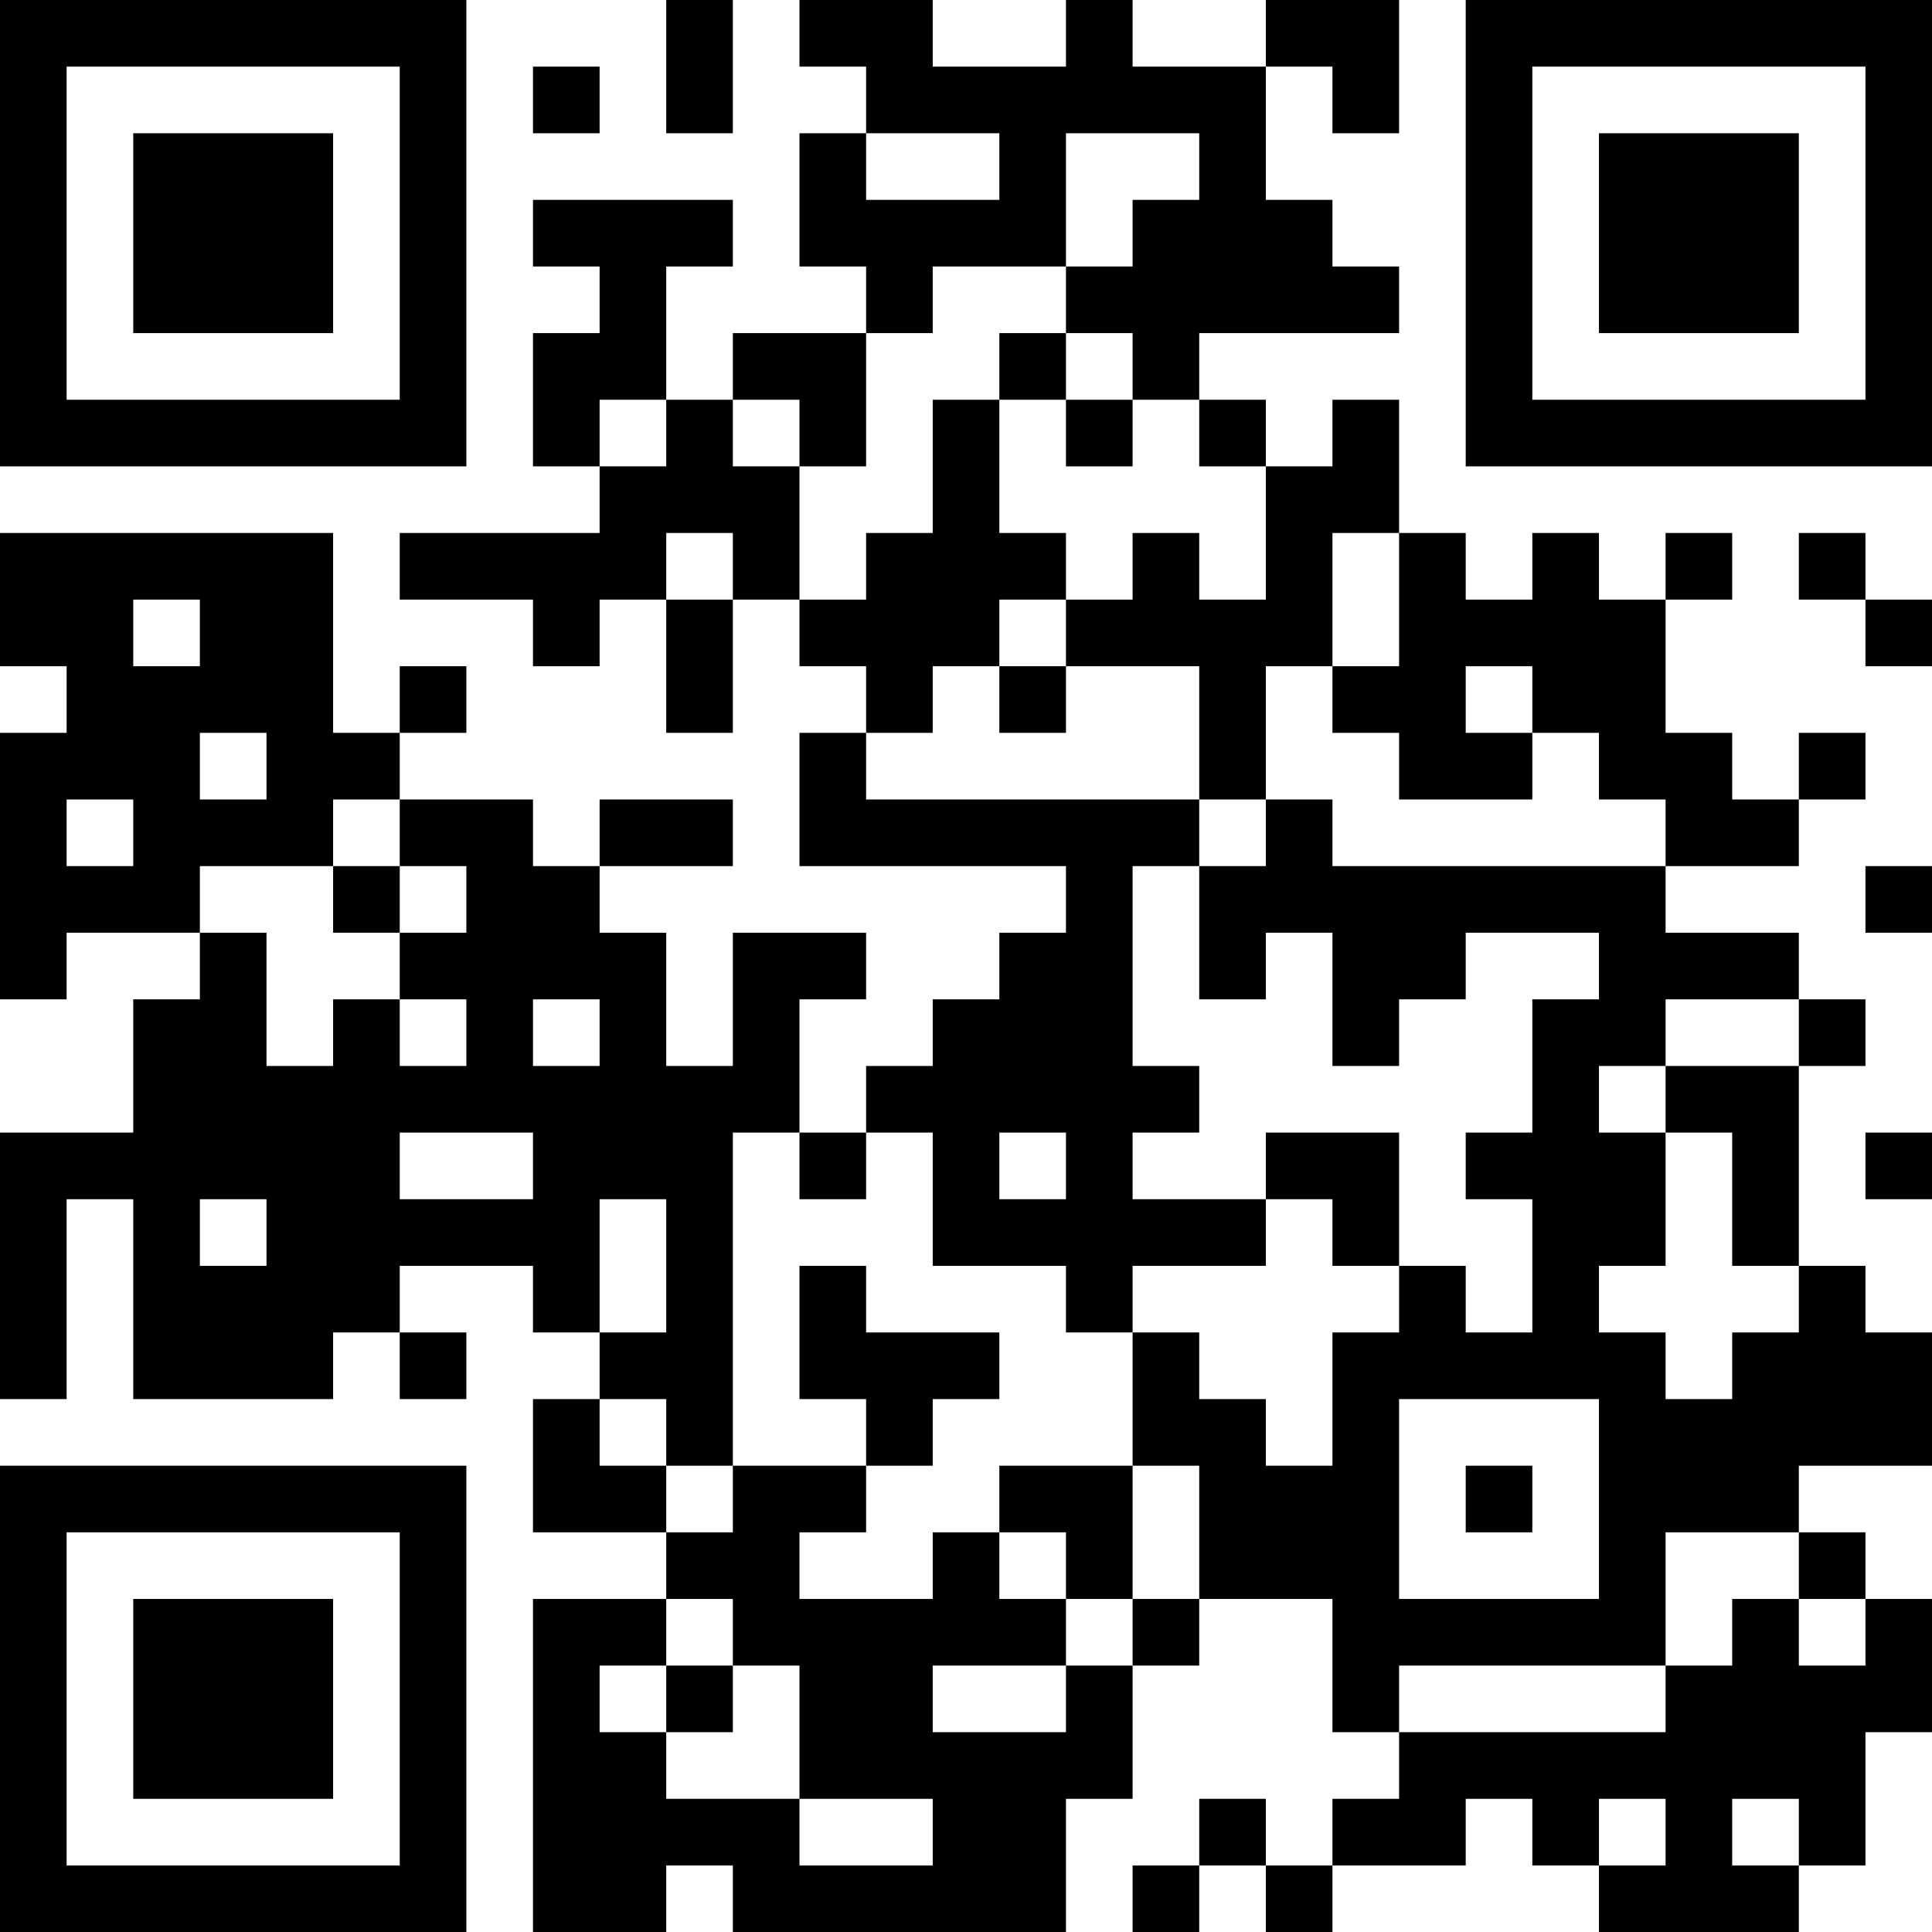 <?xml version="1.0" encoding="UTF-8"?>
<svg xmlns="http://www.w3.org/2000/svg" version="1.1" width="250" height="250" viewBox="0 0 250 250"><rect x="0" y="0" width="250" height="250" fill="#ffffff"/><g transform="scale(8.621)"><g transform="translate(0,0)"><path fill-rule="evenodd" d="M10 0L10 2L11 2L11 0ZM12 0L12 1L13 1L13 2L12 2L12 4L13 4L13 5L11 5L11 6L10 6L10 4L11 4L11 3L8 3L8 4L9 4L9 5L8 5L8 7L9 7L9 8L6 8L6 9L8 9L8 10L9 10L9 9L10 9L10 11L11 11L11 9L12 9L12 10L13 10L13 11L12 11L12 13L16 13L16 14L15 14L15 15L14 15L14 16L13 16L13 17L12 17L12 15L13 15L13 14L11 14L11 16L10 16L10 14L9 14L9 13L11 13L11 12L9 12L9 13L8 13L8 12L6 12L6 11L7 11L7 10L6 10L6 11L5 11L5 8L0 8L0 10L1 10L1 11L0 11L0 15L1 15L1 14L3 14L3 15L2 15L2 17L0 17L0 21L1 21L1 18L2 18L2 21L5 21L5 20L6 20L6 21L7 21L7 20L6 20L6 19L8 19L8 20L9 20L9 21L8 21L8 23L10 23L10 24L8 24L8 29L10 29L10 28L11 28L11 29L16 29L16 27L17 27L17 25L18 25L18 24L20 24L20 26L21 26L21 27L20 27L20 28L19 28L19 27L18 27L18 28L17 28L17 29L18 29L18 28L19 28L19 29L20 29L20 28L22 28L22 27L23 27L23 28L24 28L24 29L27 29L27 28L28 28L28 26L29 26L29 24L28 24L28 23L27 23L27 22L29 22L29 20L28 20L28 19L27 19L27 16L28 16L28 15L27 15L27 14L25 14L25 13L27 13L27 12L28 12L28 11L27 11L27 12L26 12L26 11L25 11L25 9L26 9L26 8L25 8L25 9L24 9L24 8L23 8L23 9L22 9L22 8L21 8L21 6L20 6L20 7L19 7L19 6L18 6L18 5L21 5L21 4L20 4L20 3L19 3L19 1L20 1L20 2L21 2L21 0L19 0L19 1L17 1L17 0L16 0L16 1L14 1L14 0ZM8 1L8 2L9 2L9 1ZM13 2L13 3L15 3L15 2ZM16 2L16 4L14 4L14 5L13 5L13 7L12 7L12 6L11 6L11 7L12 7L12 9L13 9L13 8L14 8L14 6L15 6L15 8L16 8L16 9L15 9L15 10L14 10L14 11L13 11L13 12L18 12L18 13L17 13L17 16L18 16L18 17L17 17L17 18L19 18L19 19L17 19L17 20L16 20L16 19L14 19L14 17L13 17L13 18L12 18L12 17L11 17L11 22L10 22L10 21L9 21L9 22L10 22L10 23L11 23L11 22L13 22L13 23L12 23L12 24L14 24L14 23L15 23L15 24L16 24L16 25L14 25L14 26L16 26L16 25L17 25L17 24L18 24L18 22L17 22L17 20L18 20L18 21L19 21L19 22L20 22L20 20L21 20L21 19L22 19L22 20L23 20L23 18L22 18L22 17L23 17L23 15L24 15L24 14L22 14L22 15L21 15L21 16L20 16L20 14L19 14L19 15L18 15L18 13L19 13L19 12L20 12L20 13L25 13L25 12L24 12L24 11L23 11L23 10L22 10L22 11L23 11L23 12L21 12L21 11L20 11L20 10L21 10L21 8L20 8L20 10L19 10L19 12L18 12L18 10L16 10L16 9L17 9L17 8L18 8L18 9L19 9L19 7L18 7L18 6L17 6L17 5L16 5L16 4L17 4L17 3L18 3L18 2ZM15 5L15 6L16 6L16 7L17 7L17 6L16 6L16 5ZM9 6L9 7L10 7L10 6ZM10 8L10 9L11 9L11 8ZM27 8L27 9L28 9L28 10L29 10L29 9L28 9L28 8ZM2 9L2 10L3 10L3 9ZM15 10L15 11L16 11L16 10ZM3 11L3 12L4 12L4 11ZM1 12L1 13L2 13L2 12ZM5 12L5 13L3 13L3 14L4 14L4 16L5 16L5 15L6 15L6 16L7 16L7 15L6 15L6 14L7 14L7 13L6 13L6 12ZM5 13L5 14L6 14L6 13ZM28 13L28 14L29 14L29 13ZM8 15L8 16L9 16L9 15ZM25 15L25 16L24 16L24 17L25 17L25 19L24 19L24 20L25 20L25 21L26 21L26 20L27 20L27 19L26 19L26 17L25 17L25 16L27 16L27 15ZM6 17L6 18L8 18L8 17ZM15 17L15 18L16 18L16 17ZM19 17L19 18L20 18L20 19L21 19L21 17ZM28 17L28 18L29 18L29 17ZM3 18L3 19L4 19L4 18ZM9 18L9 20L10 20L10 18ZM12 19L12 21L13 21L13 22L14 22L14 21L15 21L15 20L13 20L13 19ZM21 21L21 24L24 24L24 21ZM15 22L15 23L16 23L16 24L17 24L17 22ZM22 22L22 23L23 23L23 22ZM25 23L25 25L21 25L21 26L25 26L25 25L26 25L26 24L27 24L27 25L28 25L28 24L27 24L27 23ZM10 24L10 25L9 25L9 26L10 26L10 27L12 27L12 28L14 28L14 27L12 27L12 25L11 25L11 24ZM10 25L10 26L11 26L11 25ZM24 27L24 28L25 28L25 27ZM26 27L26 28L27 28L27 27ZM0 0L0 7L7 7L7 0ZM1 1L1 6L6 6L6 1ZM2 2L2 5L5 5L5 2ZM22 0L22 7L29 7L29 0ZM23 1L23 6L28 6L28 1ZM24 2L24 5L27 5L27 2ZM0 22L0 29L7 29L7 22ZM1 23L1 28L6 28L6 23ZM2 24L2 27L5 27L5 24Z" fill="#000000"/></g></g></svg>
